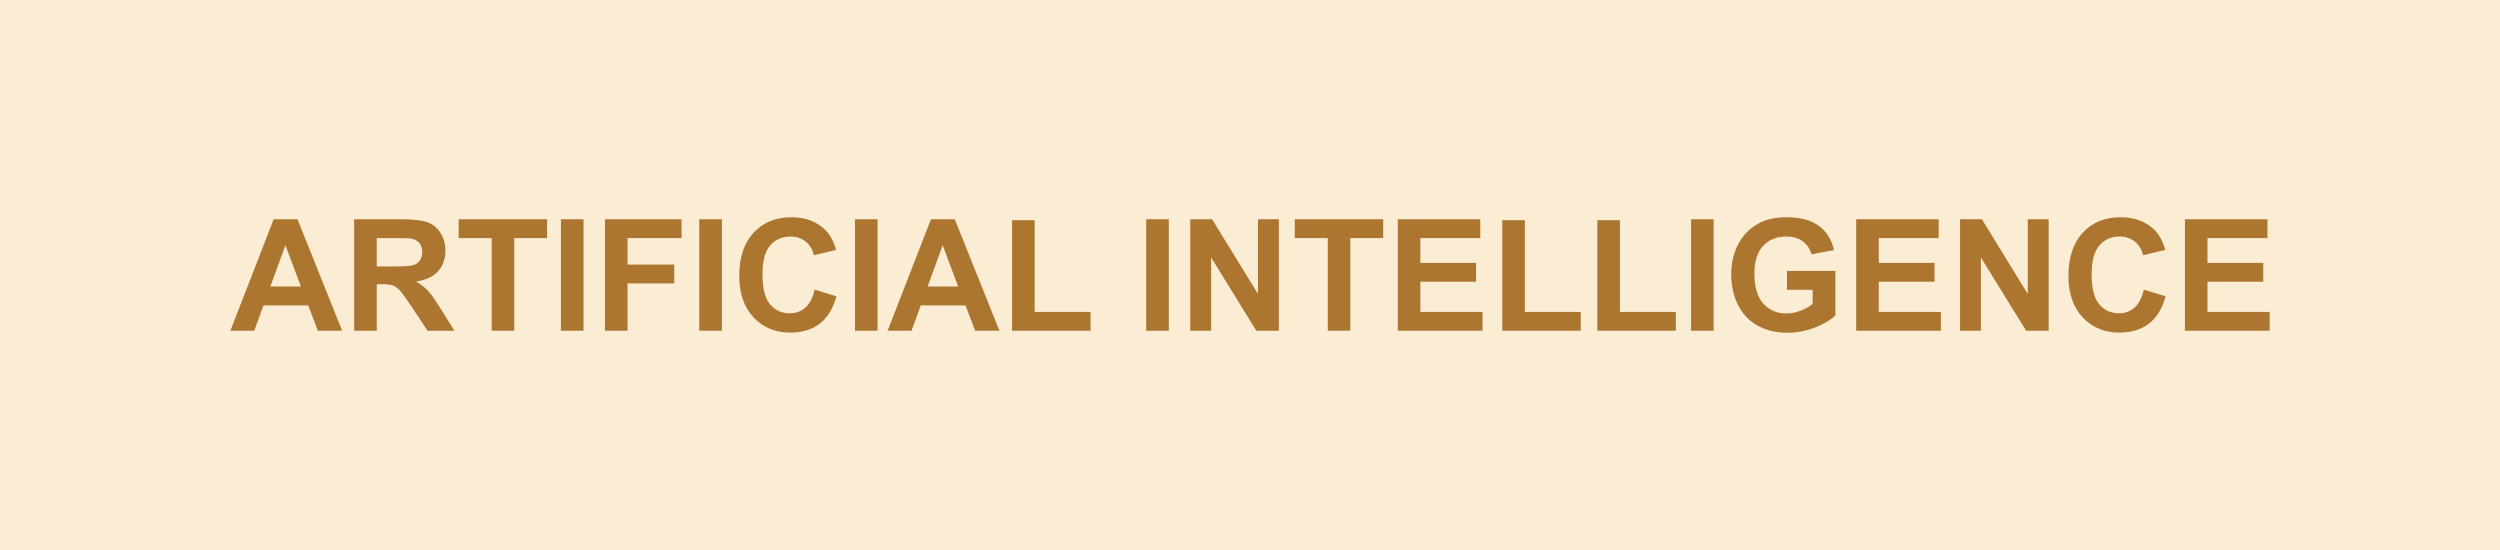 <?xml version="1.0" encoding="UTF-8"?>
<!DOCTYPE svg PUBLIC "-//W3C//DTD SVG 1.0//EN" "http://www.w3.org/TR/2001/REC-SVG-20010904/DTD/svg10.dtd">
<!-- Creator: CorelDRAW 2020 (64-Bit) -->
<svg xmlns="http://www.w3.org/2000/svg" xml:space="preserve" width="700px" height="154px" version="1.0" style="shape-rendering:geometricPrecision; text-rendering:geometricPrecision; image-rendering:optimizeQuality; fill-rule:evenodd; clip-rule:evenodd"
viewBox="0 0 112.463 24.742"
 xmlns:xlink="http://www.w3.org/1999/xlink"
 xmlns:xodm="http://www.corel.com/coreldraw/odm/2003">
 <defs>
  <style type="text/css">
   <![CDATA[
    .fil0 {fill:#FBEDD3}
    .fil1 {fill:#AC7631;fill-rule:nonzero}
   ]]>
  </style>
 </defs>
 <g id="Layer_x0020_1">
  <g id="_3067107281984">
   <rect class="fil0" width="112.463" height="24.742"/>
   <path class="fil1" d="M15.392 14.878l-1.094 0 -0.433 -1.141 -2.011 0 -0.417 1.141 -1.074 0 1.947 -5.014 1.073 0 2.009 5.014zm-1.856 -1.989l-0.697 -1.856 -0.677 1.856 1.374 0z"/>
   <path id="1" class="fil1" d="M15.932 14.878l0 -5.014 2.133 0c0.536,0 0.926,0.045 1.168,0.135 0.244,0.09 0.438,0.25 0.584,0.48 0.146,0.231 0.219,0.494 0.219,0.79 0,0.377 -0.109,0.688 -0.33,0.933 -0.221,0.245 -0.55,0.399 -0.989,0.463 0.219,0.127 0.398,0.267 0.54,0.42 0.142,0.153 0.334,0.425 0.574,0.815l0.612 0.978 -1.211 0 -0.726 -1.095c-0.26,-0.388 -0.439,-0.633 -0.536,-0.735 -0.095,-0.1 -0.197,-0.17 -0.304,-0.208 -0.109,-0.037 -0.279,-0.056 -0.513,-0.056l-0.205 0 0 2.094 -1.016 0zm1.016 -2.892l0.749 0c0.486,0 0.788,-0.021 0.91,-0.062 0.12,-0.041 0.215,-0.112 0.283,-0.213 0.069,-0.1 0.103,-0.226 0.103,-0.377 0,-0.169 -0.046,-0.304 -0.136,-0.409 -0.089,-0.104 -0.217,-0.17 -0.38,-0.196 -0.083,-0.012 -0.329,-0.018 -0.739,-0.018l-0.79 0 0 1.275z"/>
   <path id="2" class="fil1" d="M22.118 14.878l0 -4.167 -1.485 0 0 -0.847 3.978 0 0 0.847 -1.478 0 0 4.167 -1.015 0z"/>
   <path id="3" class="fil1" d="M25.233 14.878l0 -5.014 1.016 0 0 5.014 -1.016 0z"/>
   <path id="4" class="fil1" d="M27.214 14.878l0 -5.014 3.446 0 0 0.847 -2.43 0 0 1.191 2.101 0 0 0.847 -2.101 0 0 2.129 -1.016 0z"/>
   <path id="5" class="fil1" d="M31.457 14.878l0 -5.014 1.016 0 0 5.014 -1.016 0z"/>
   <path id="6" class="fil1" d="M36.646 13.029l0.981 0.301c-0.151,0.553 -0.402,0.962 -0.752,1.231 -0.35,0.267 -0.794,0.401 -1.332,0.401 -0.666,0 -1.214,-0.227 -1.644,-0.682 -0.428,-0.456 -0.643,-1.078 -0.643,-1.868 0,-0.835 0.216,-1.484 0.647,-1.946 0.431,-0.462 0.998,-0.693 1.701,-0.693 0.614,0 1.112,0.182 1.495,0.545 0.229,0.214 0.399,0.523 0.514,0.925l-1.002 0.238c-0.059,-0.259 -0.183,-0.464 -0.371,-0.615 -0.189,-0.15 -0.418,-0.225 -0.686,-0.225 -0.373,0 -0.675,0.133 -0.906,0.4 -0.233,0.267 -0.348,0.698 -0.348,1.296 0,0.633 0.114,1.085 0.342,1.353 0.229,0.27 0.525,0.404 0.891,0.404 0.269,0 0.501,-0.085 0.695,-0.257 0.194,-0.172 0.334,-0.44 0.418,-0.808z"/>
   <path id="7" class="fil1" d="M38.461 14.878l0 -5.014 1.016 0 0 5.014 -1.016 0z"/>
   <path id="8" class="fil1" d="M44.96 14.878l-1.094 0 -0.433 -1.141 -2.011 0 -0.417 1.141 -1.074 0 1.947 -5.014 1.073 0 2.009 5.014zm-1.856 -1.989l-0.697 -1.856 -0.677 1.856 1.374 0z"/>
   <path id="9" class="fil1" d="M45.528 14.878l0 -4.972 1.016 0 0 4.125 2.514 0 0 0.847 -3.53 0z"/>
   <path id="10" class="fil1" d="M51.563 14.878l0 -5.014 1.016 0 0 5.014 -1.016 0z"/>
   <path id="11" class="fil1" d="M53.544 14.878l0 -5.014 0.983 0 2.064 3.36 0 -3.36 0.938 0 0 5.014 -1.014 0 -2.032 -3.296 0 3.296 -0.939 0z"/>
   <path id="12" class="fil1" d="M59.73 14.878l0 -4.167 -1.485 0 0 -0.847 3.978 0 0 0.847 -1.478 0 0 4.167 -1.015 0z"/>
   <path id="13" class="fil1" d="M62.88 14.878l0 -5.014 3.712 0 0 0.847 -2.696 0 0 1.114 2.507 0 0 0.847 -2.507 0 0 1.359 2.794 0 0 0.847 -3.81 0z"/>
   <path id="14" class="fil1" d="M67.58 14.878l0 -4.972 1.016 0 0 4.125 2.514 0 0 0.847 -3.53 0z"/>
   <path id="15" class="fil1" d="M71.858 14.878l0 -4.972 1.016 0 0 4.125 2.514 0 0 0.847 -3.53 0z"/>
   <path id="16" class="fil1" d="M76.073 14.878l0 -5.014 1.016 0 0 5.014 -1.016 0z"/>
   <path id="17" class="fil1" d="M80.387 13.036l0 -0.847 2.178 0 0 2.001c-0.212,0.206 -0.519,0.387 -0.921,0.545 -0.402,0.156 -0.809,0.234 -1.222,0.234 -0.525,0 -0.981,-0.109 -1.371,-0.33 -0.389,-0.221 -0.682,-0.537 -0.878,-0.947 -0.196,-0.409 -0.294,-0.856 -0.294,-1.339 0,-0.522 0.11,-0.987 0.328,-1.395 0.22,-0.406 0.539,-0.719 0.961,-0.936 0.322,-0.167 0.721,-0.249 1.2,-0.249 0.622,0 1.109,0.13 1.459,0.392 0.349,0.262 0.574,0.623 0.675,1.085l-1.009 0.189c-0.07,-0.246 -0.203,-0.441 -0.398,-0.584 -0.194,-0.143 -0.437,-0.214 -0.728,-0.214 -0.442,0 -0.793,0.14 -1.053,0.421 -0.261,0.282 -0.391,0.698 -0.391,1.251 0,0.596 0.132,1.043 0.395,1.341 0.265,0.297 0.611,0.447 1.039,0.447 0.212,0 0.424,-0.042 0.637,-0.125 0.213,-0.083 0.395,-0.184 0.548,-0.303l0 -0.637 -1.155 0z"/>
   <path id="18" class="fil1" d="M83.502 14.878l0 -5.014 3.712 0 0 0.847 -2.696 0 0 1.114 2.507 0 0 0.847 -2.507 0 0 1.359 2.794 0 0 0.847 -3.81 0z"/>
   <path id="19" class="fil1" d="M88.174 14.878l0 -5.014 0.983 0 2.063 3.36 0 -3.36 0.939 0 0 5.014 -1.014 0 -2.033 -3.296 0 3.296 -0.938 0z"/>
   <path id="20" class="fil1" d="M96.439 13.029l0.981 0.301c-0.151,0.553 -0.402,0.962 -0.752,1.231 -0.35,0.267 -0.793,0.401 -1.332,0.401 -0.666,0 -1.214,-0.227 -1.643,-0.682 -0.429,-0.456 -0.643,-1.078 -0.643,-1.868 0,-0.835 0.216,-1.484 0.646,-1.946 0.431,-0.462 0.998,-0.693 1.701,-0.693 0.614,0 1.113,0.182 1.495,0.545 0.229,0.214 0.4,0.523 0.514,0.925l-1.002 0.238c-0.059,-0.259 -0.183,-0.464 -0.371,-0.615 -0.189,-0.15 -0.418,-0.225 -0.686,-0.225 -0.372,0 -0.675,0.133 -0.906,0.4 -0.232,0.267 -0.348,0.698 -0.348,1.296 0,0.633 0.115,1.085 0.342,1.353 0.229,0.27 0.526,0.404 0.891,0.404 0.27,0 0.502,-0.085 0.696,-0.257 0.193,-0.172 0.333,-0.44 0.417,-0.808z"/>
   <path id="21" class="fil1" d="M98.29 14.878l0 -5.014 3.712 0 0 0.847 -2.697 0 0 1.114 2.508 0 0 0.847 -2.508 0 0 1.359 2.795 0 0 0.847 -3.81 0z"/>
  </g>
 </g>
</svg>
